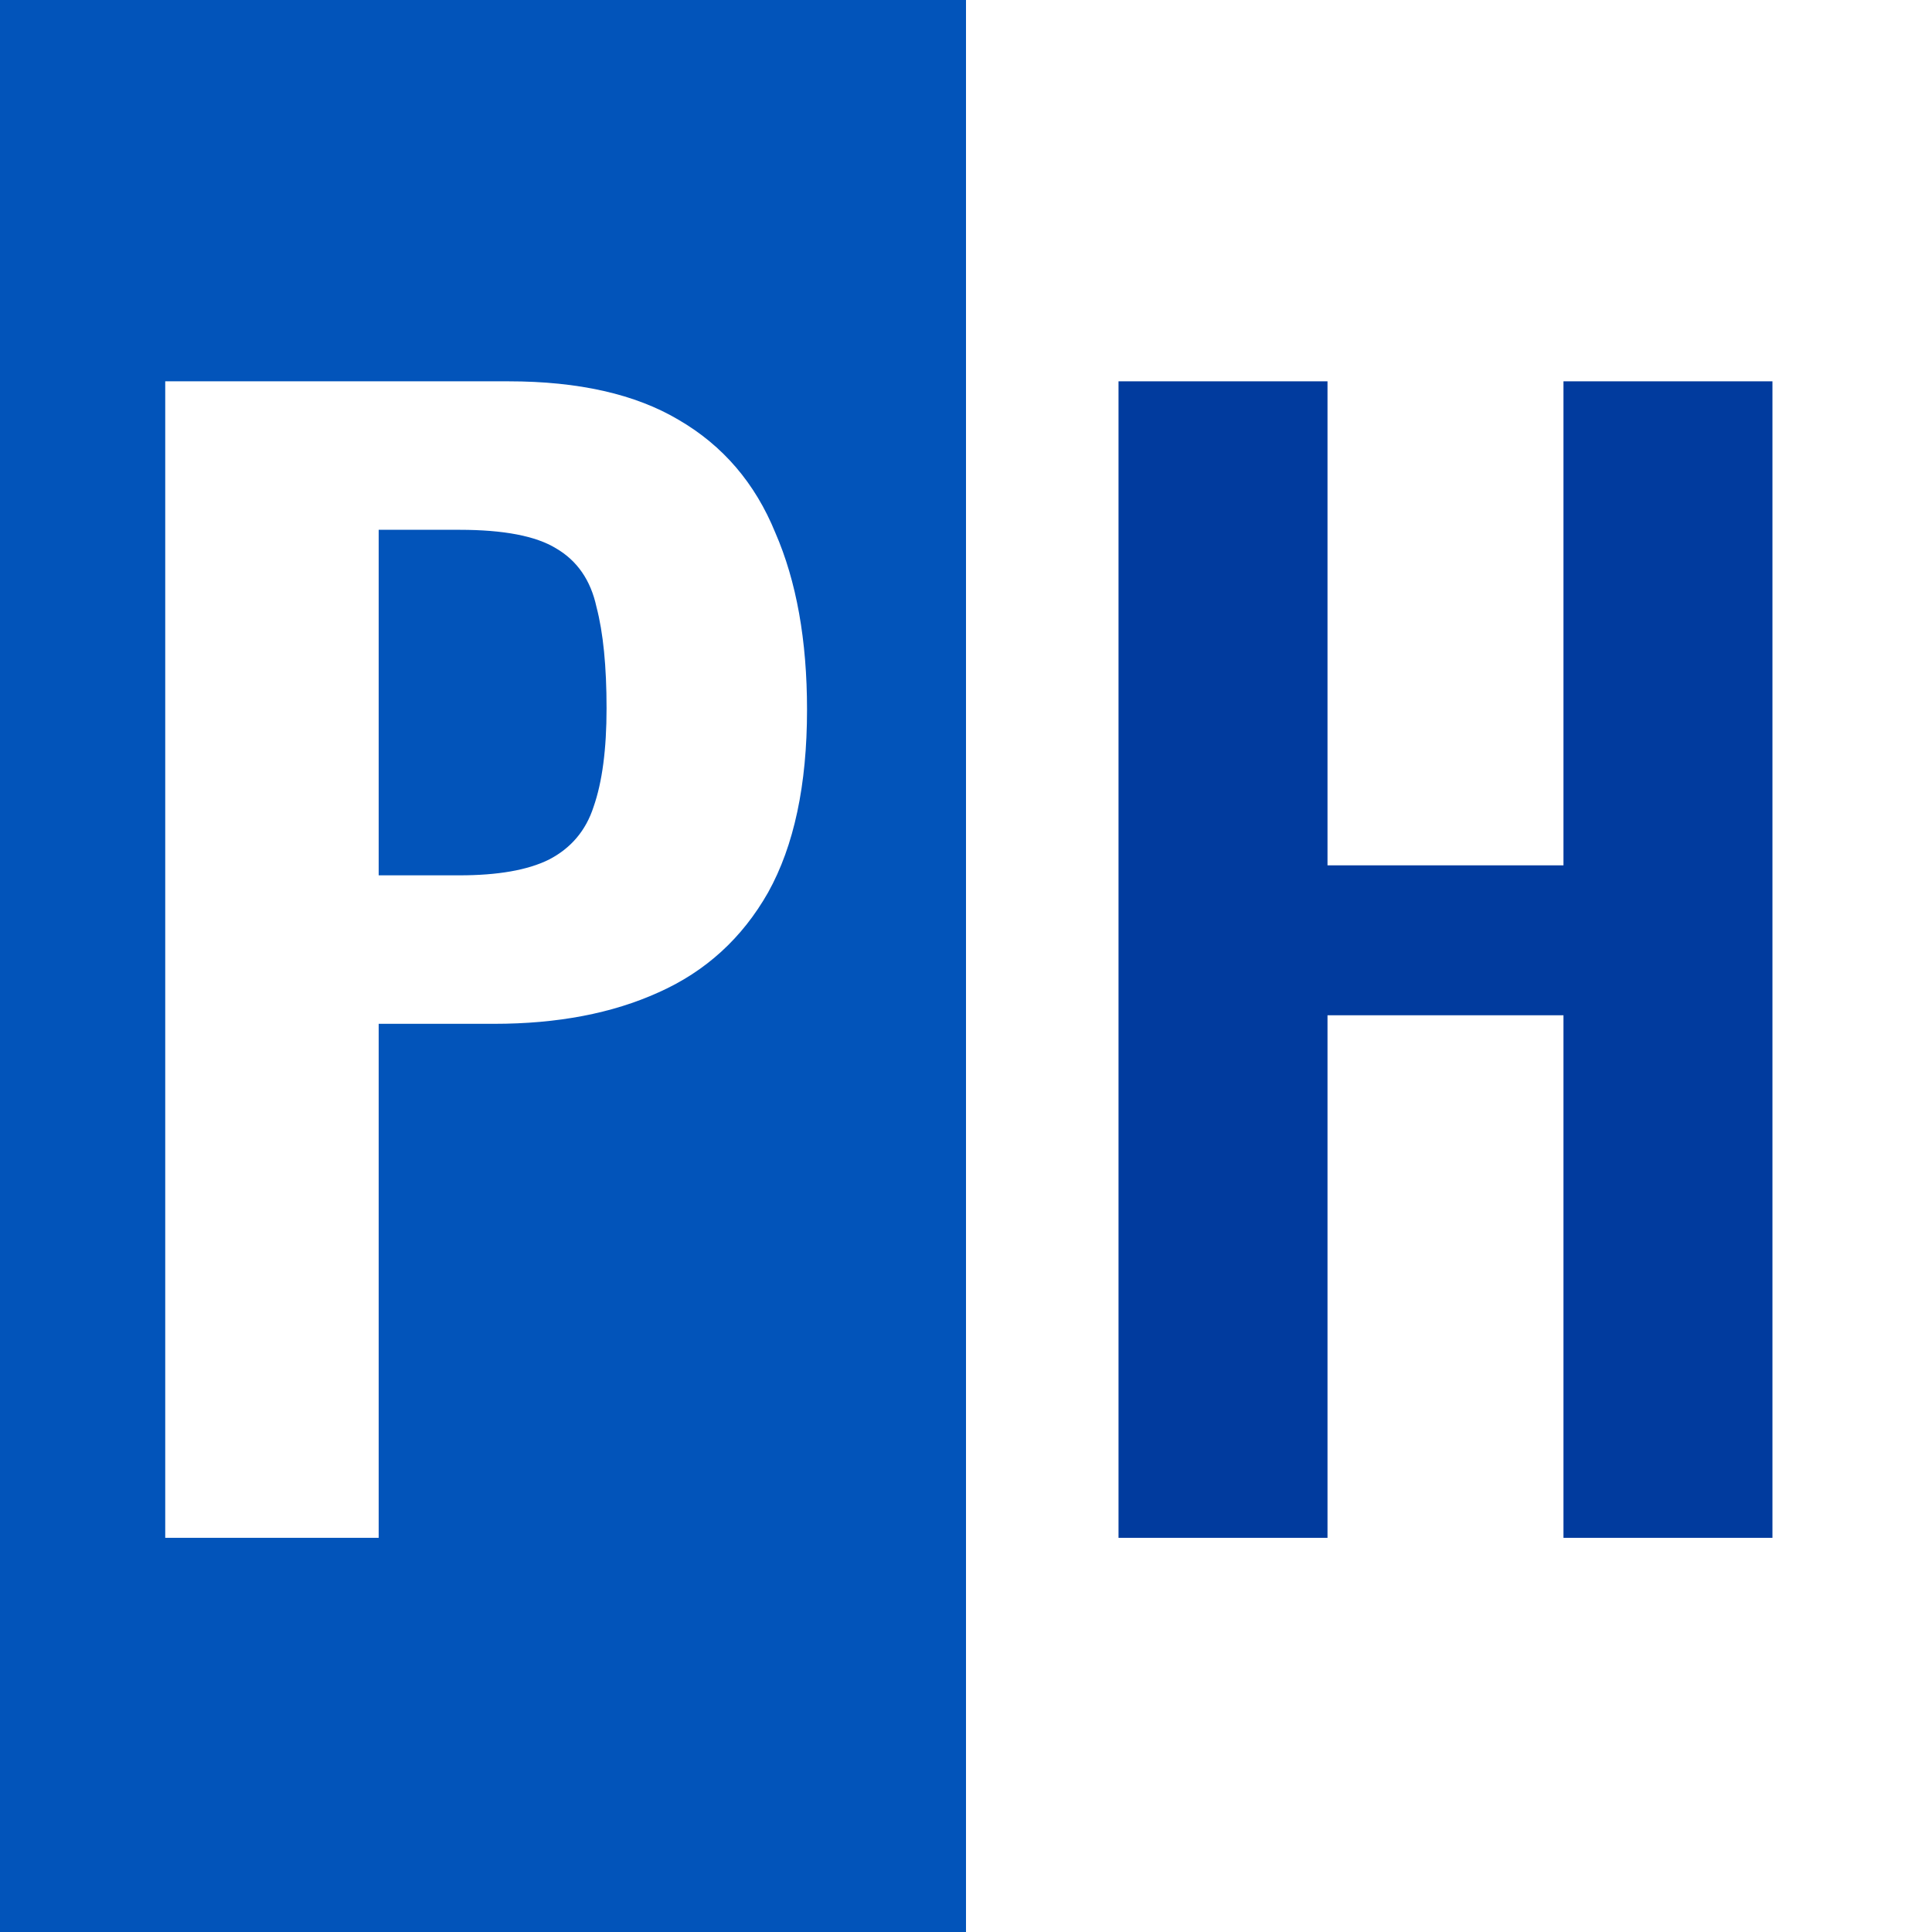 <?xml version="1.0" encoding="UTF-8"?> <svg xmlns="http://www.w3.org/2000/svg" width="152" height="152" viewBox="0 0 152 152" fill="none"><rect x="0" y="0" width="152" height="152" fill="#808080" stroke="none"/><rect width="76" height="152" fill="#0254BA"></rect><rect x="76" width="76" height="152" fill="white"></rect><path d="M13 120.989V30H40.005C45.528 30 49.991 31.011 53.395 33.033C56.874 35.055 59.409 38.013 60.997 41.907C62.661 45.727 63.493 50.37 63.493 55.836C63.493 61.752 62.472 66.545 60.43 70.215C58.387 73.809 55.513 76.431 51.806 78.078C48.175 79.726 43.864 80.549 38.871 80.549H29.793V120.989H13ZM29.793 68.867H36.148C39.173 68.867 41.518 68.455 43.183 67.631C44.922 66.733 46.095 65.347 46.7 63.475C47.381 61.528 47.721 58.944 47.721 55.724C47.721 52.429 47.457 49.77 46.927 47.748C46.473 45.652 45.414 44.116 43.75 43.143C42.161 42.169 39.627 41.682 36.148 41.682H29.793V68.867Z" fill="white"></path><path d="M88 120.989V30H104.441V68.081H123.006V30H139.447V120.989H123.006V79.876H104.441V120.989H88Z" fill="#013B9E"></path></svg> 